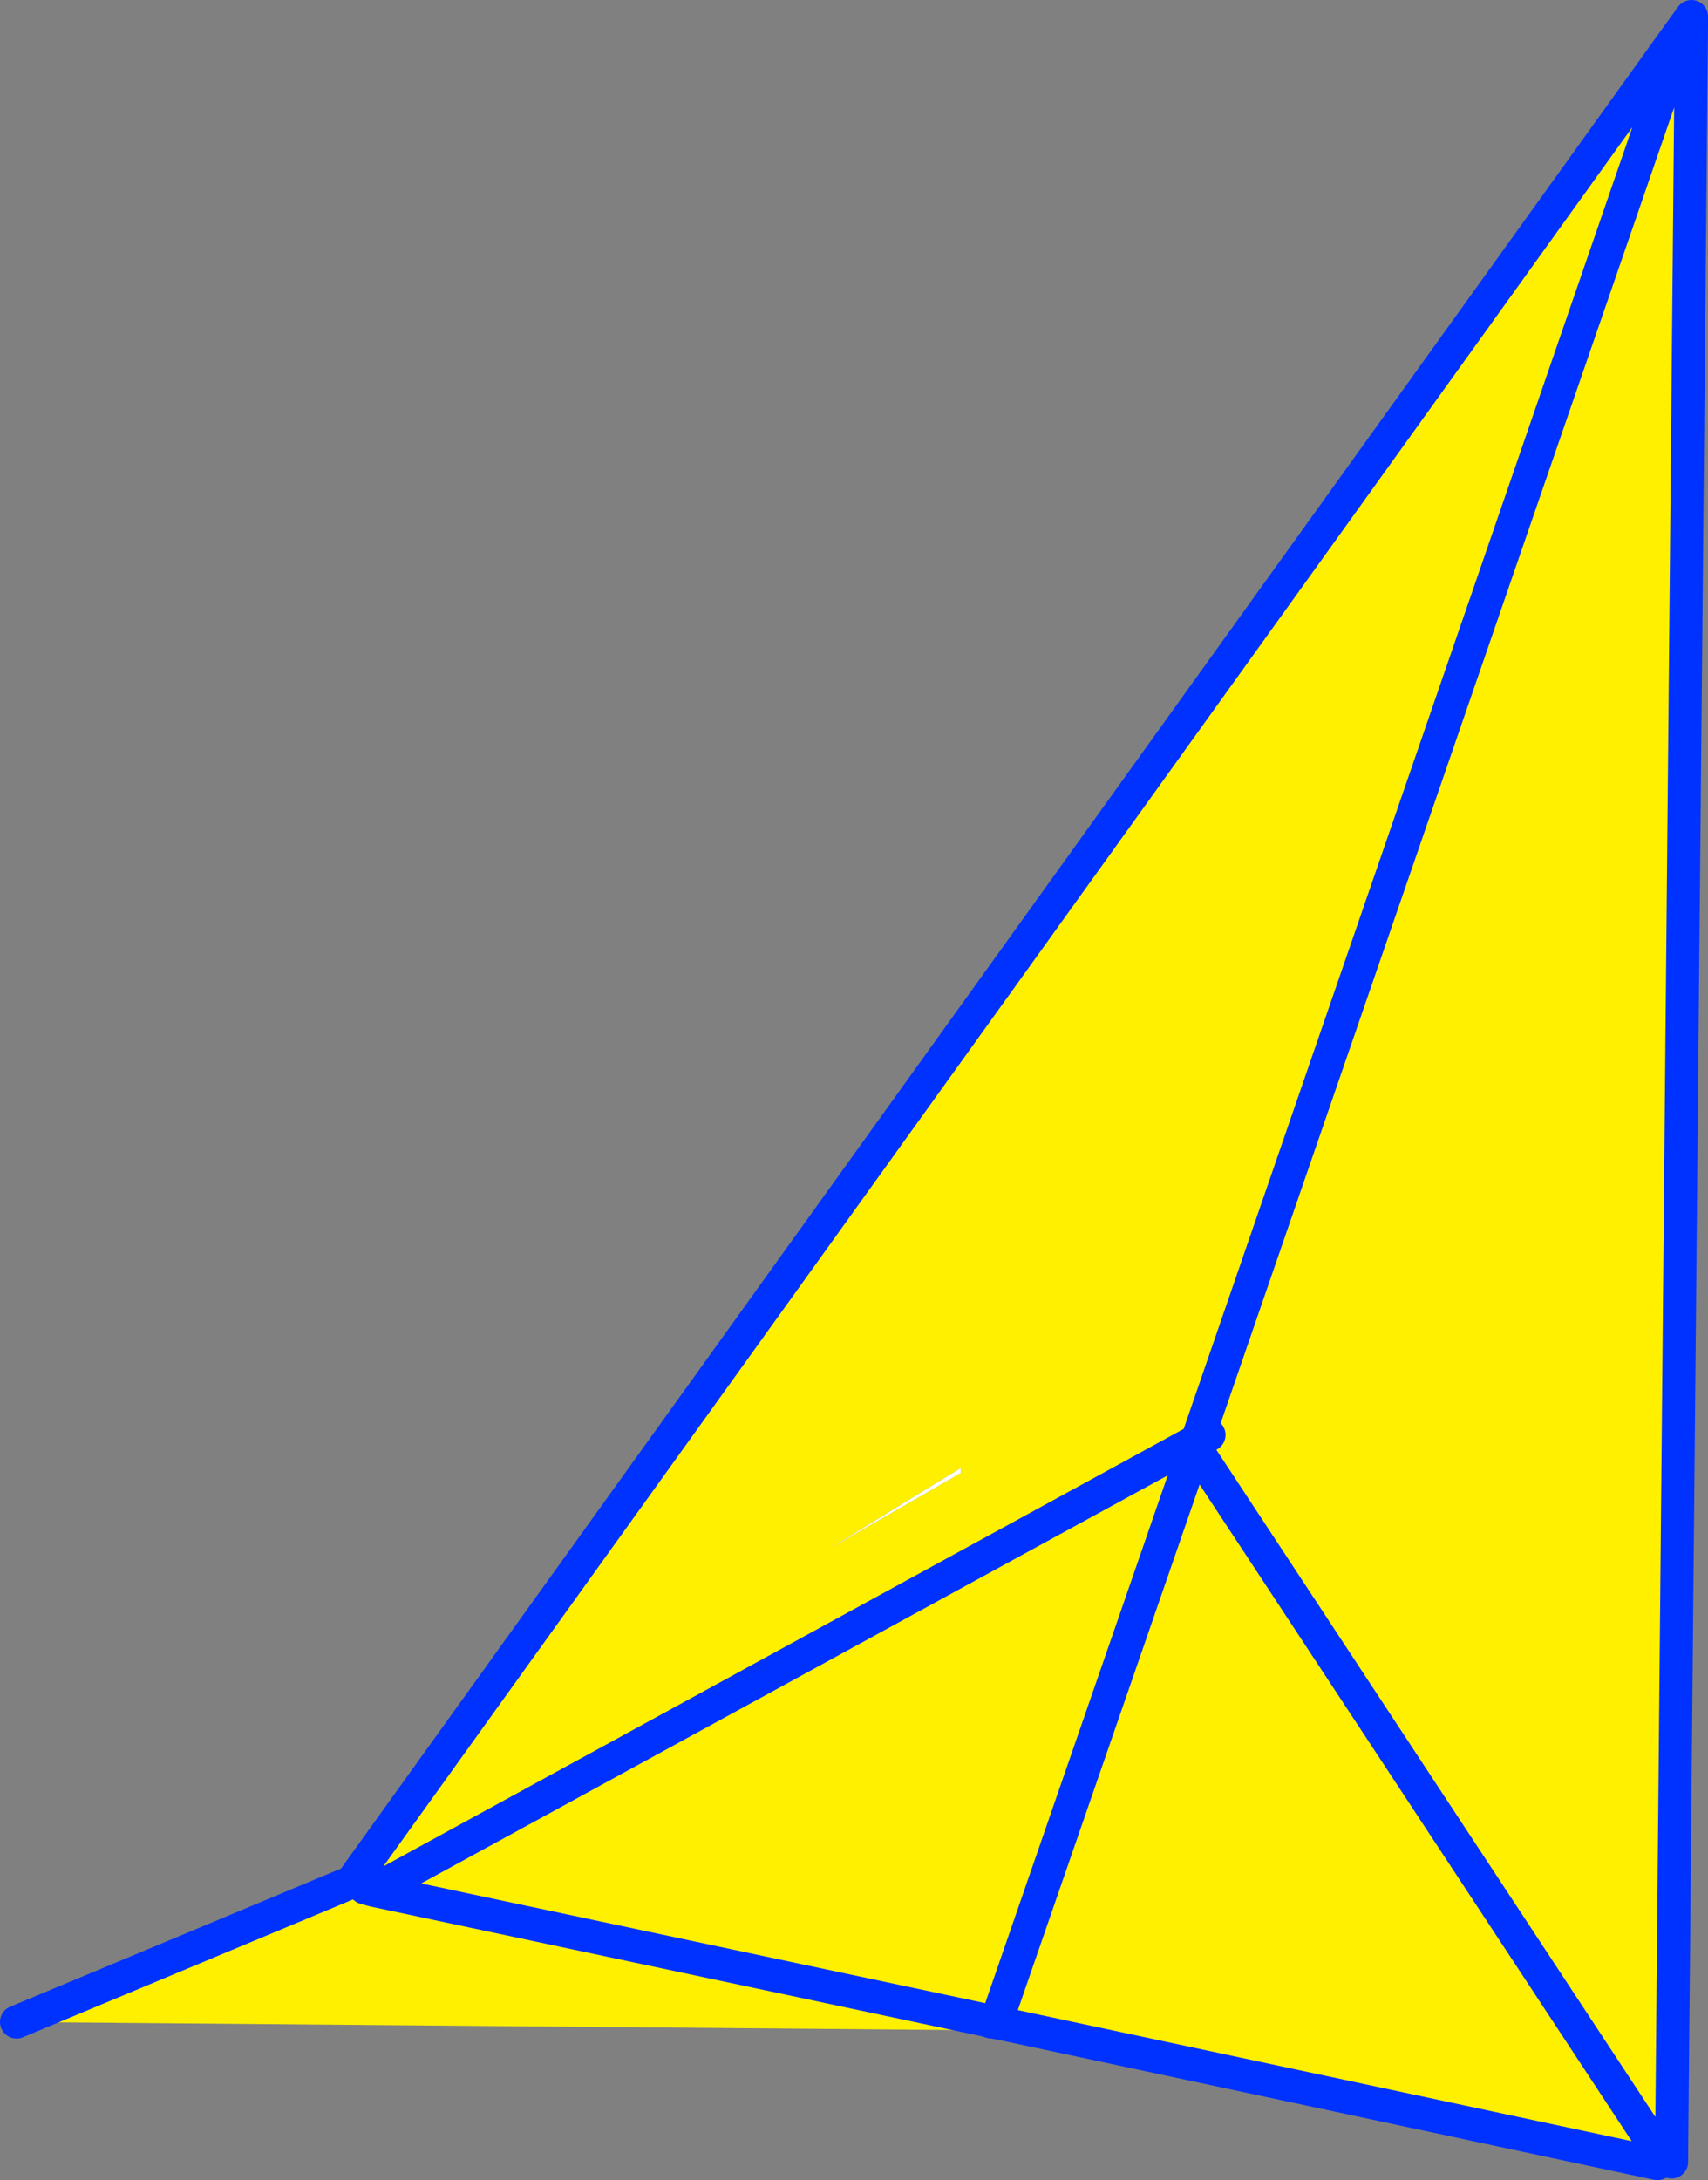 <?xml version="1.0" encoding="UTF-8" standalone="no"?>
<svg xmlns:xlink="http://www.w3.org/1999/xlink" height="131.65px" width="103.2px" xmlns="http://www.w3.org/2000/svg">
  <rect width="100%" height="100%" fill="#808080" stroke="none"/>
  <g transform="matrix(1.0, 0.0, 0.0, 1.0, 55.55, 191.0)">
    <path d="M46.25 -189.45 L46.65 -189.45 45.45 -61.0 44.7 -61.0 16.65 -103.6 16.75 -103.95 16.65 -103.6 44.7 -61.0 44.6 -60.35 4.75 -68.85 4.85 -69.5 4.05 -69.0 -32.95 -76.85 16.75 -104.0 -32.95 -76.85 4.05 -69.0 3.9 -68.4 -54.55 -68.9 -34.3 -77.35 46.25 -189.45 16.8 -104.05 17.5 -104.35 16.8 -104.05 46.25 -189.45 M2.5 -102.35 L-5.4 -97.5 2.5 -102.05 2.5 -102.35 M16.75 -104.0 L16.75 -103.95 16.8 -104.05 16.75 -104.0 M16.65 -103.6 L4.85 -69.5 16.65 -103.6 M-32.95 -76.85 L-33.5 -77.0 -32.95 -76.85" fill="#fff000" fill-rule="evenodd" stroke="none"/>
    <path d="M2.5 -102.35 L2.5 -102.05 -5.4 -97.5 2.5 -102.35 M4.6 -69.2 L4.65 -69.2 4.65 -69.15 4.6 -69.15 4.6 -69.2" fill="#ffffff" fill-rule="evenodd" stroke="none"/>
    <path d="M46.65 -189.45 L46.65 -190.0 46.25 -189.45 16.8 -104.05 17.5 -104.35 M16.75 -103.95 L16.65 -103.6 44.7 -61.0 M45.45 -61.0 L46.65 -189.45 M16.75 -103.95 L16.8 -104.05 16.75 -104.0 -32.95 -76.85 4.05 -69.0 4.35 -68.9 4.4 -68.9 4.55 -68.9 4.7 -68.85 4.75 -68.85 44.6 -60.35 M4.85 -69.5 L16.65 -103.6 M45.45 -60.45 L45.45 -61.0 M-54.55 -68.9 L-34.3 -77.35 46.25 -189.45 M-33.5 -77.0 L-32.95 -76.85" fill="none" stroke="#0032ff" stroke-linecap="round" stroke-linejoin="round" stroke-width="2.0"/>
  </g>
</svg>
